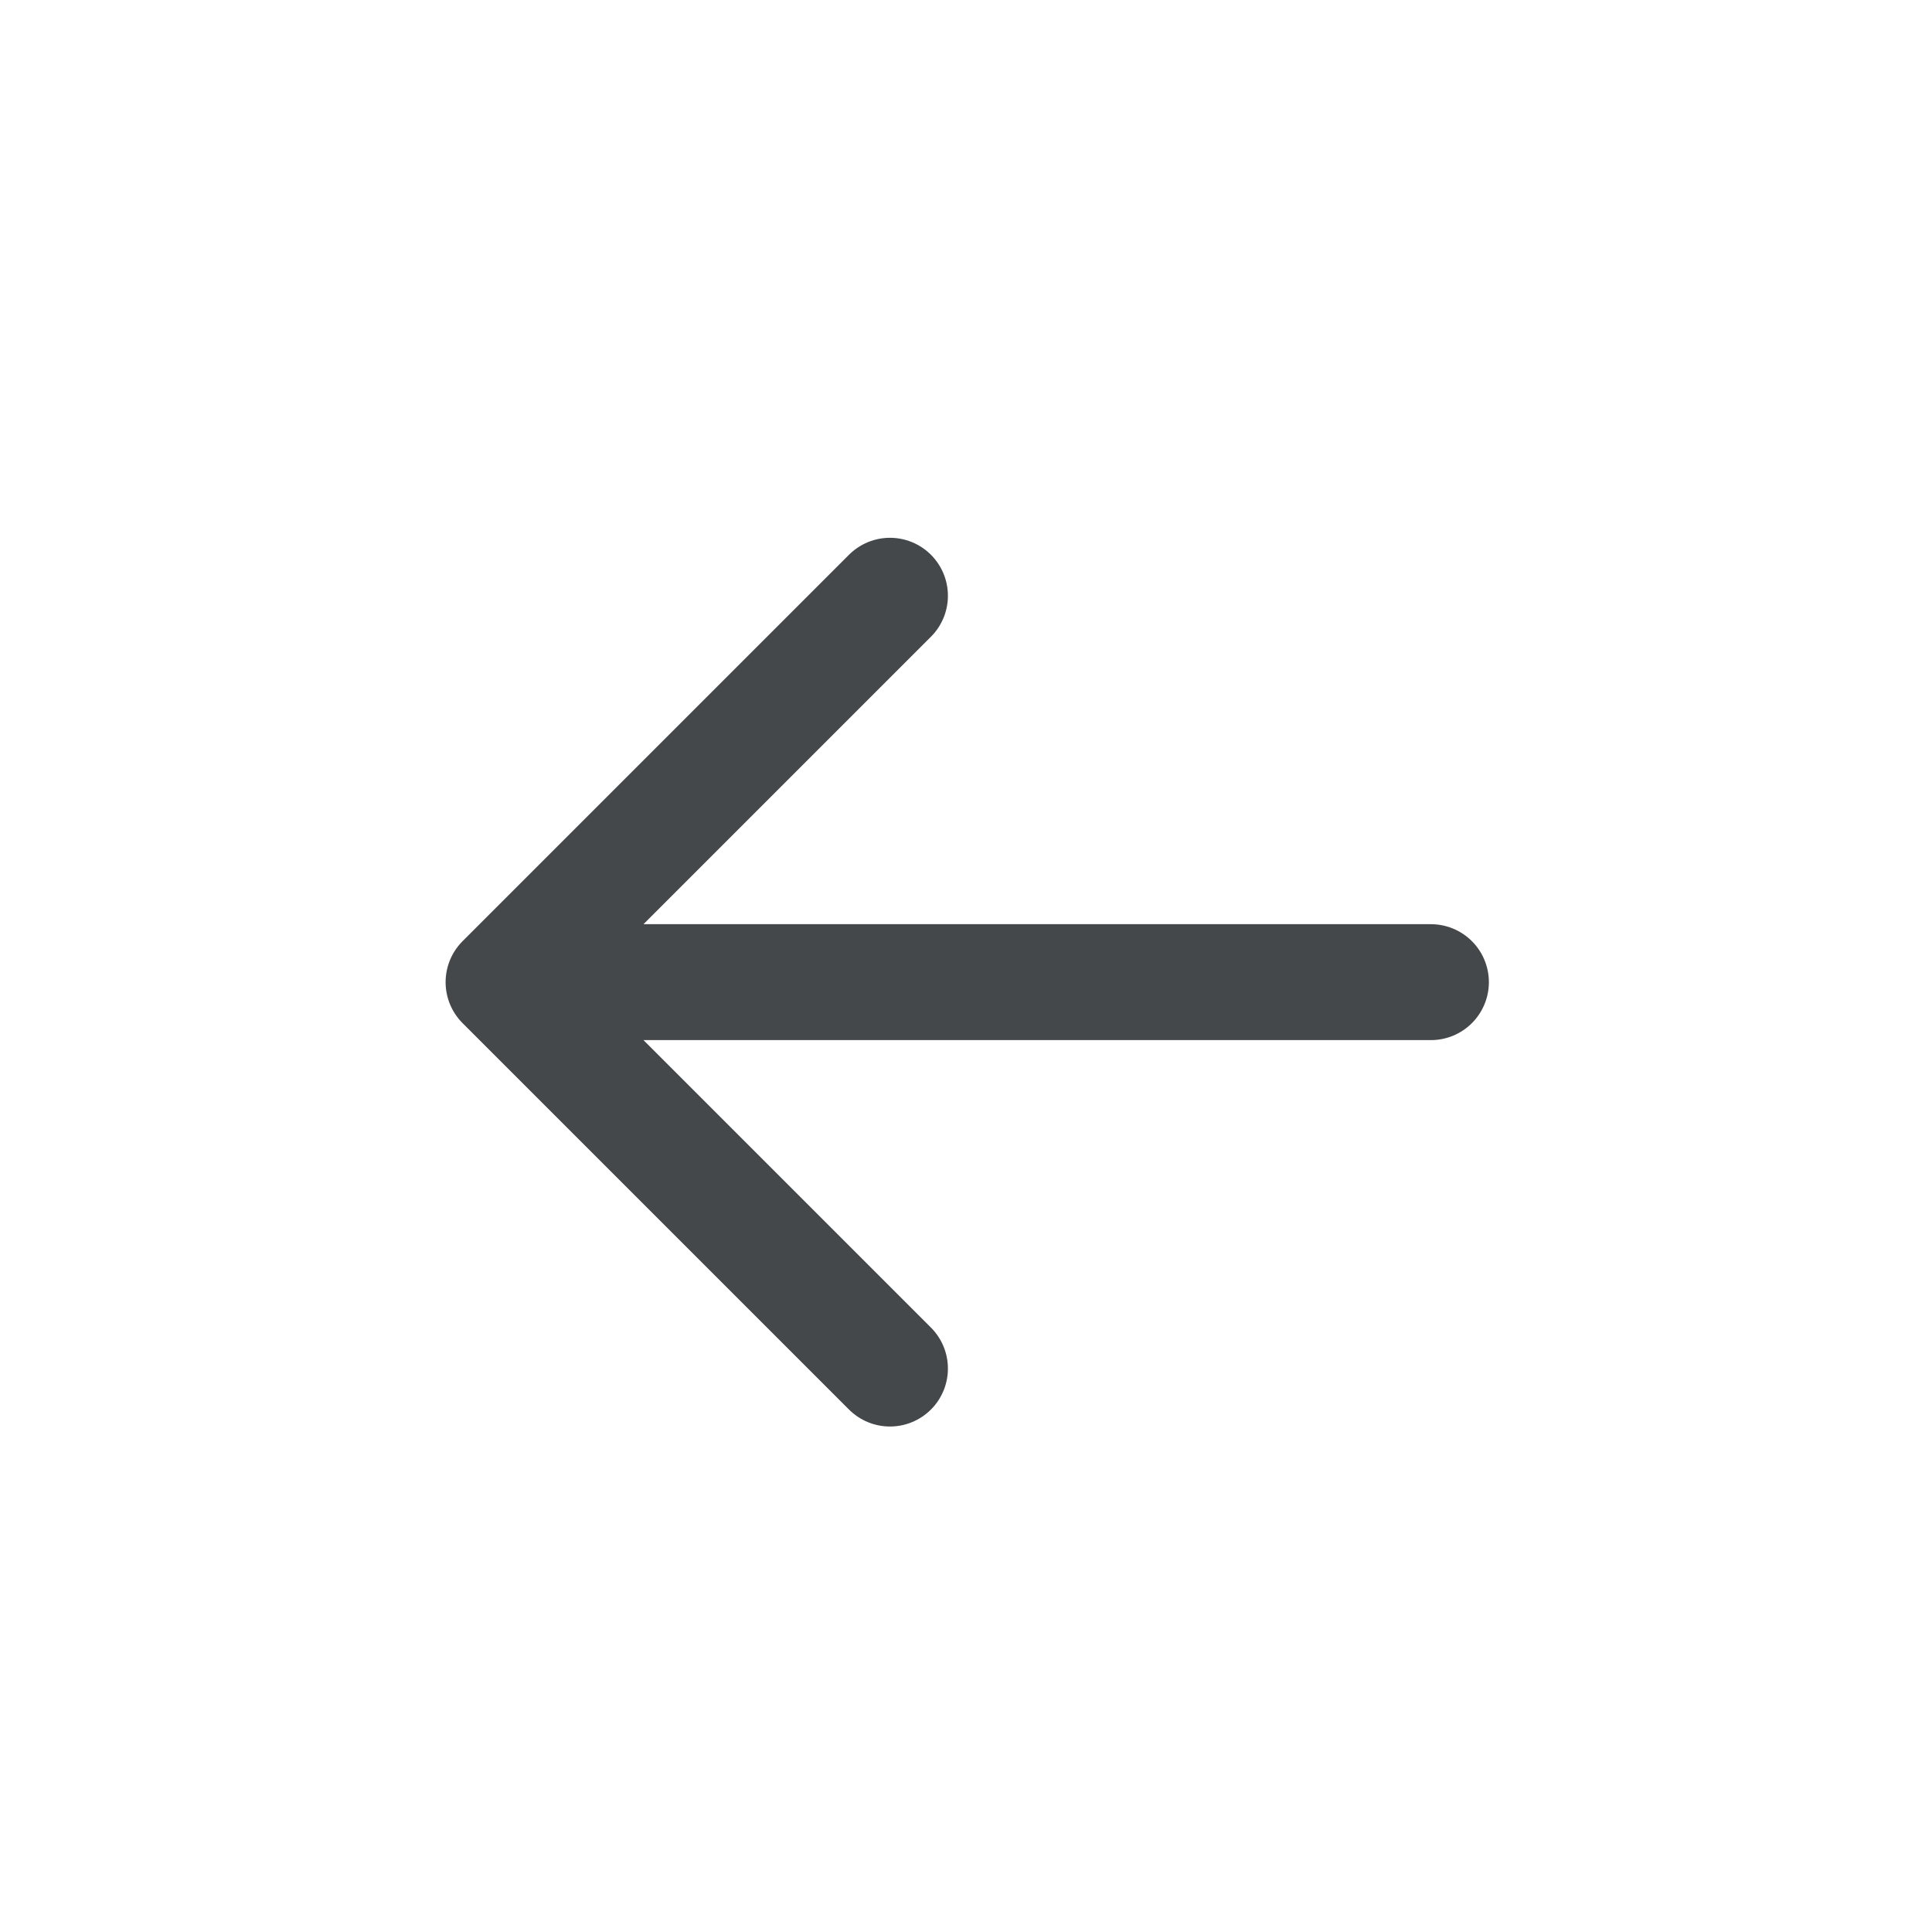 <svg width="25" height="25" viewBox="0 0 25 25" fill="none" xmlns="http://www.w3.org/2000/svg">
<path d="M11.516 17.709L6.516 12.709M11.516 7.709L6.516 12.709M6.516 12.709H18.516" stroke="#45484B" stroke-width="1.5" stroke-linecap="round" stroke-linejoin="round"/>
</svg>
